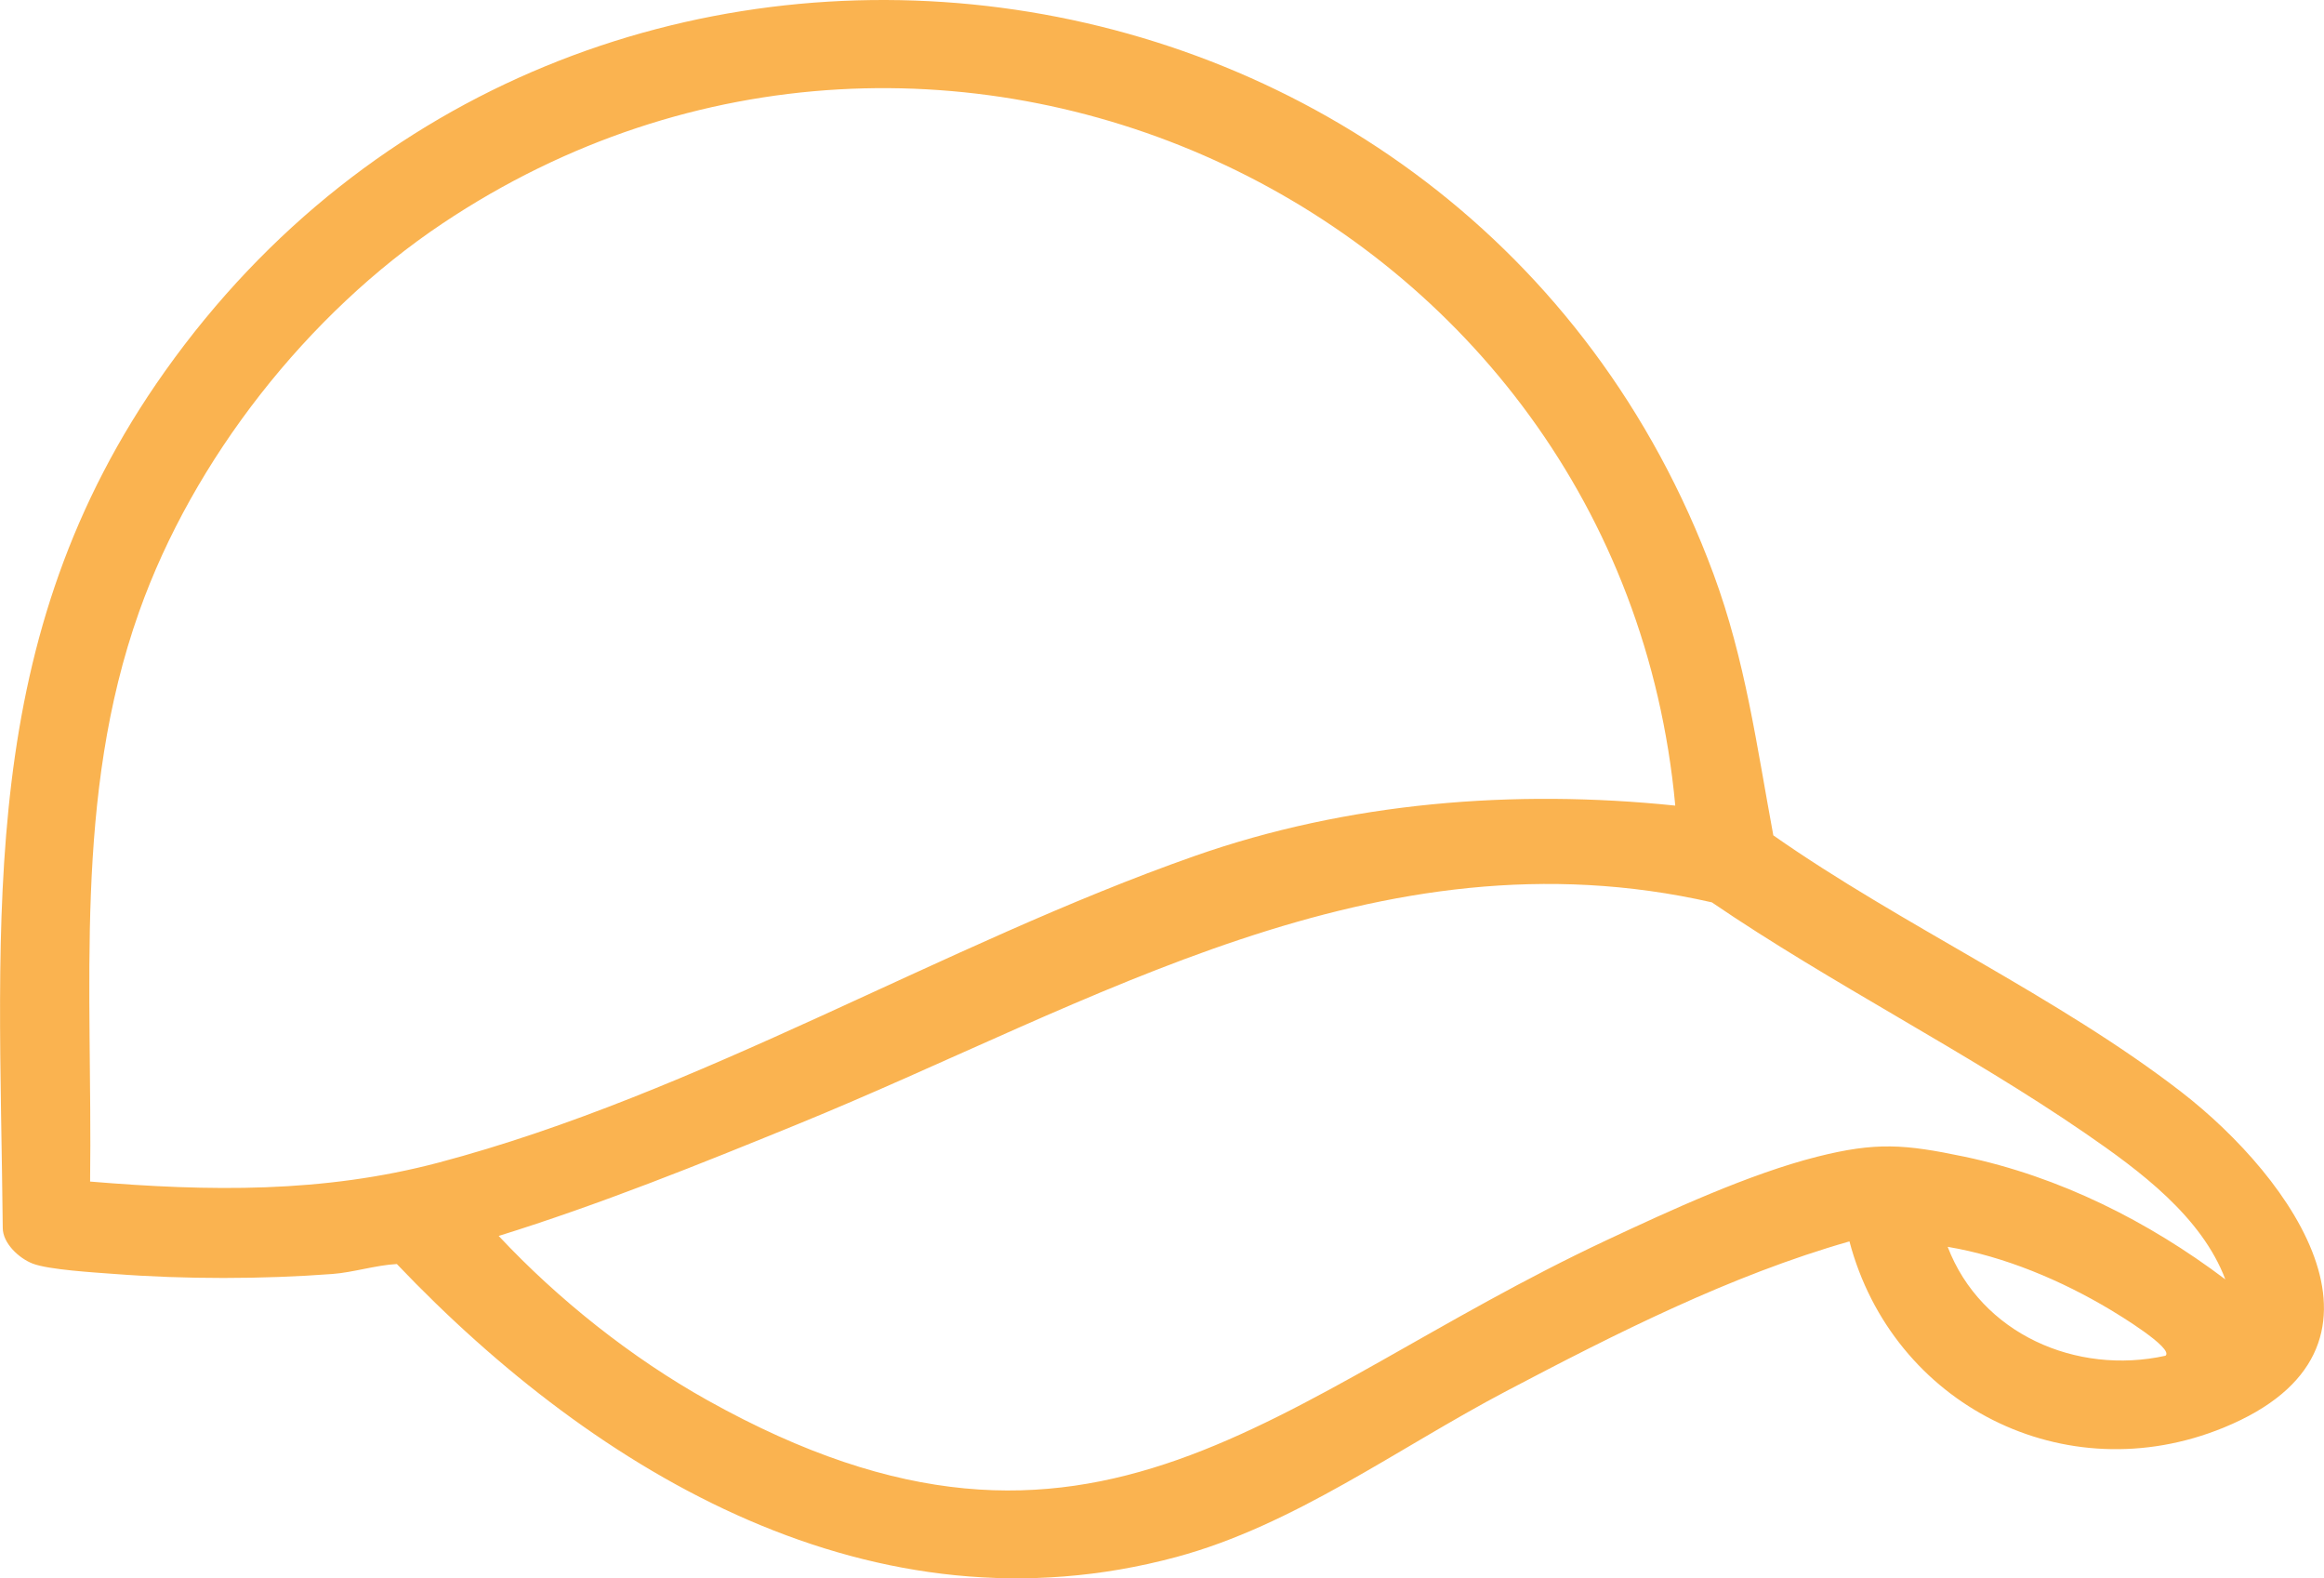 <svg xmlns="http://www.w3.org/2000/svg" id="Layer_2" data-name="Layer 2" viewBox="0 0 294.57 200"><defs><style>      .cls-1 {        fill: #fab350;      }    </style></defs><g id="Layer_1-2" data-name="Layer 1"><path class="cls-1" d="M234.43,157.3c-15.08,4.3-29.64,11.68-43.5,18.97s-26.91,17-41.81,21.02c-38.29,10.32-73.31-10.35-98.82-37.12-2.66.14-5.56,1.07-8.16,1.26-8.85.67-18.77.68-27.6,0-2.55-.19-8.43-.54-10.41-1.32-1.72-.67-3.77-2.56-3.78-4.5C-.05,115.79-3.16,80.94,20.93,47.02,72.88-26.1,186.11-11.2,217.18,72.71c4.05,10.94,5.48,21.77,7.59,33.14,16.26,11.4,36.12,20.45,51.72,32.52,14.11,10.92,29.68,32.57,5.36,42.53-20.13,8.24-41.96-2.9-47.43-23.6ZM212.34,102.06C205.36,26.54,119.53-14.09,56.08,28.32c-17.07,11.41-31.59,29.85-38.46,49.23-8.32,23.45-5.88,47.7-6.2,72.17,15.08,1.25,29.5,1.48,44.2-2.41,32.95-8.73,64.03-27.69,95.79-38.84,19.44-6.83,40.5-8.5,60.92-6.39ZM282.07,162.13c-3.02-7.99-10.87-13.79-17.73-18.51-15.06-10.36-32.19-18.94-47.36-29.28-42.41-9.65-78.43,12.83-115.82,28.09-12.49,5.1-25.07,10.17-37.95,14.18,7.52,8.04,16.81,15.43,26.46,20.82,49.08,27.41,71.91-.56,113.92-20.26,8.09-3.79,18.11-8.41,26.7-10.59,7.5-1.9,11.16-1.59,18.67-.02,12.07,2.53,23.34,8.19,33.11,15.56ZM274.48,171.79c1.12-.94-6.14-5.32-6.96-5.81-6.21-3.72-13.47-6.79-20.65-7.99,4.23,11.04,16.32,16.29,27.61,13.8Z"></path></g></svg>